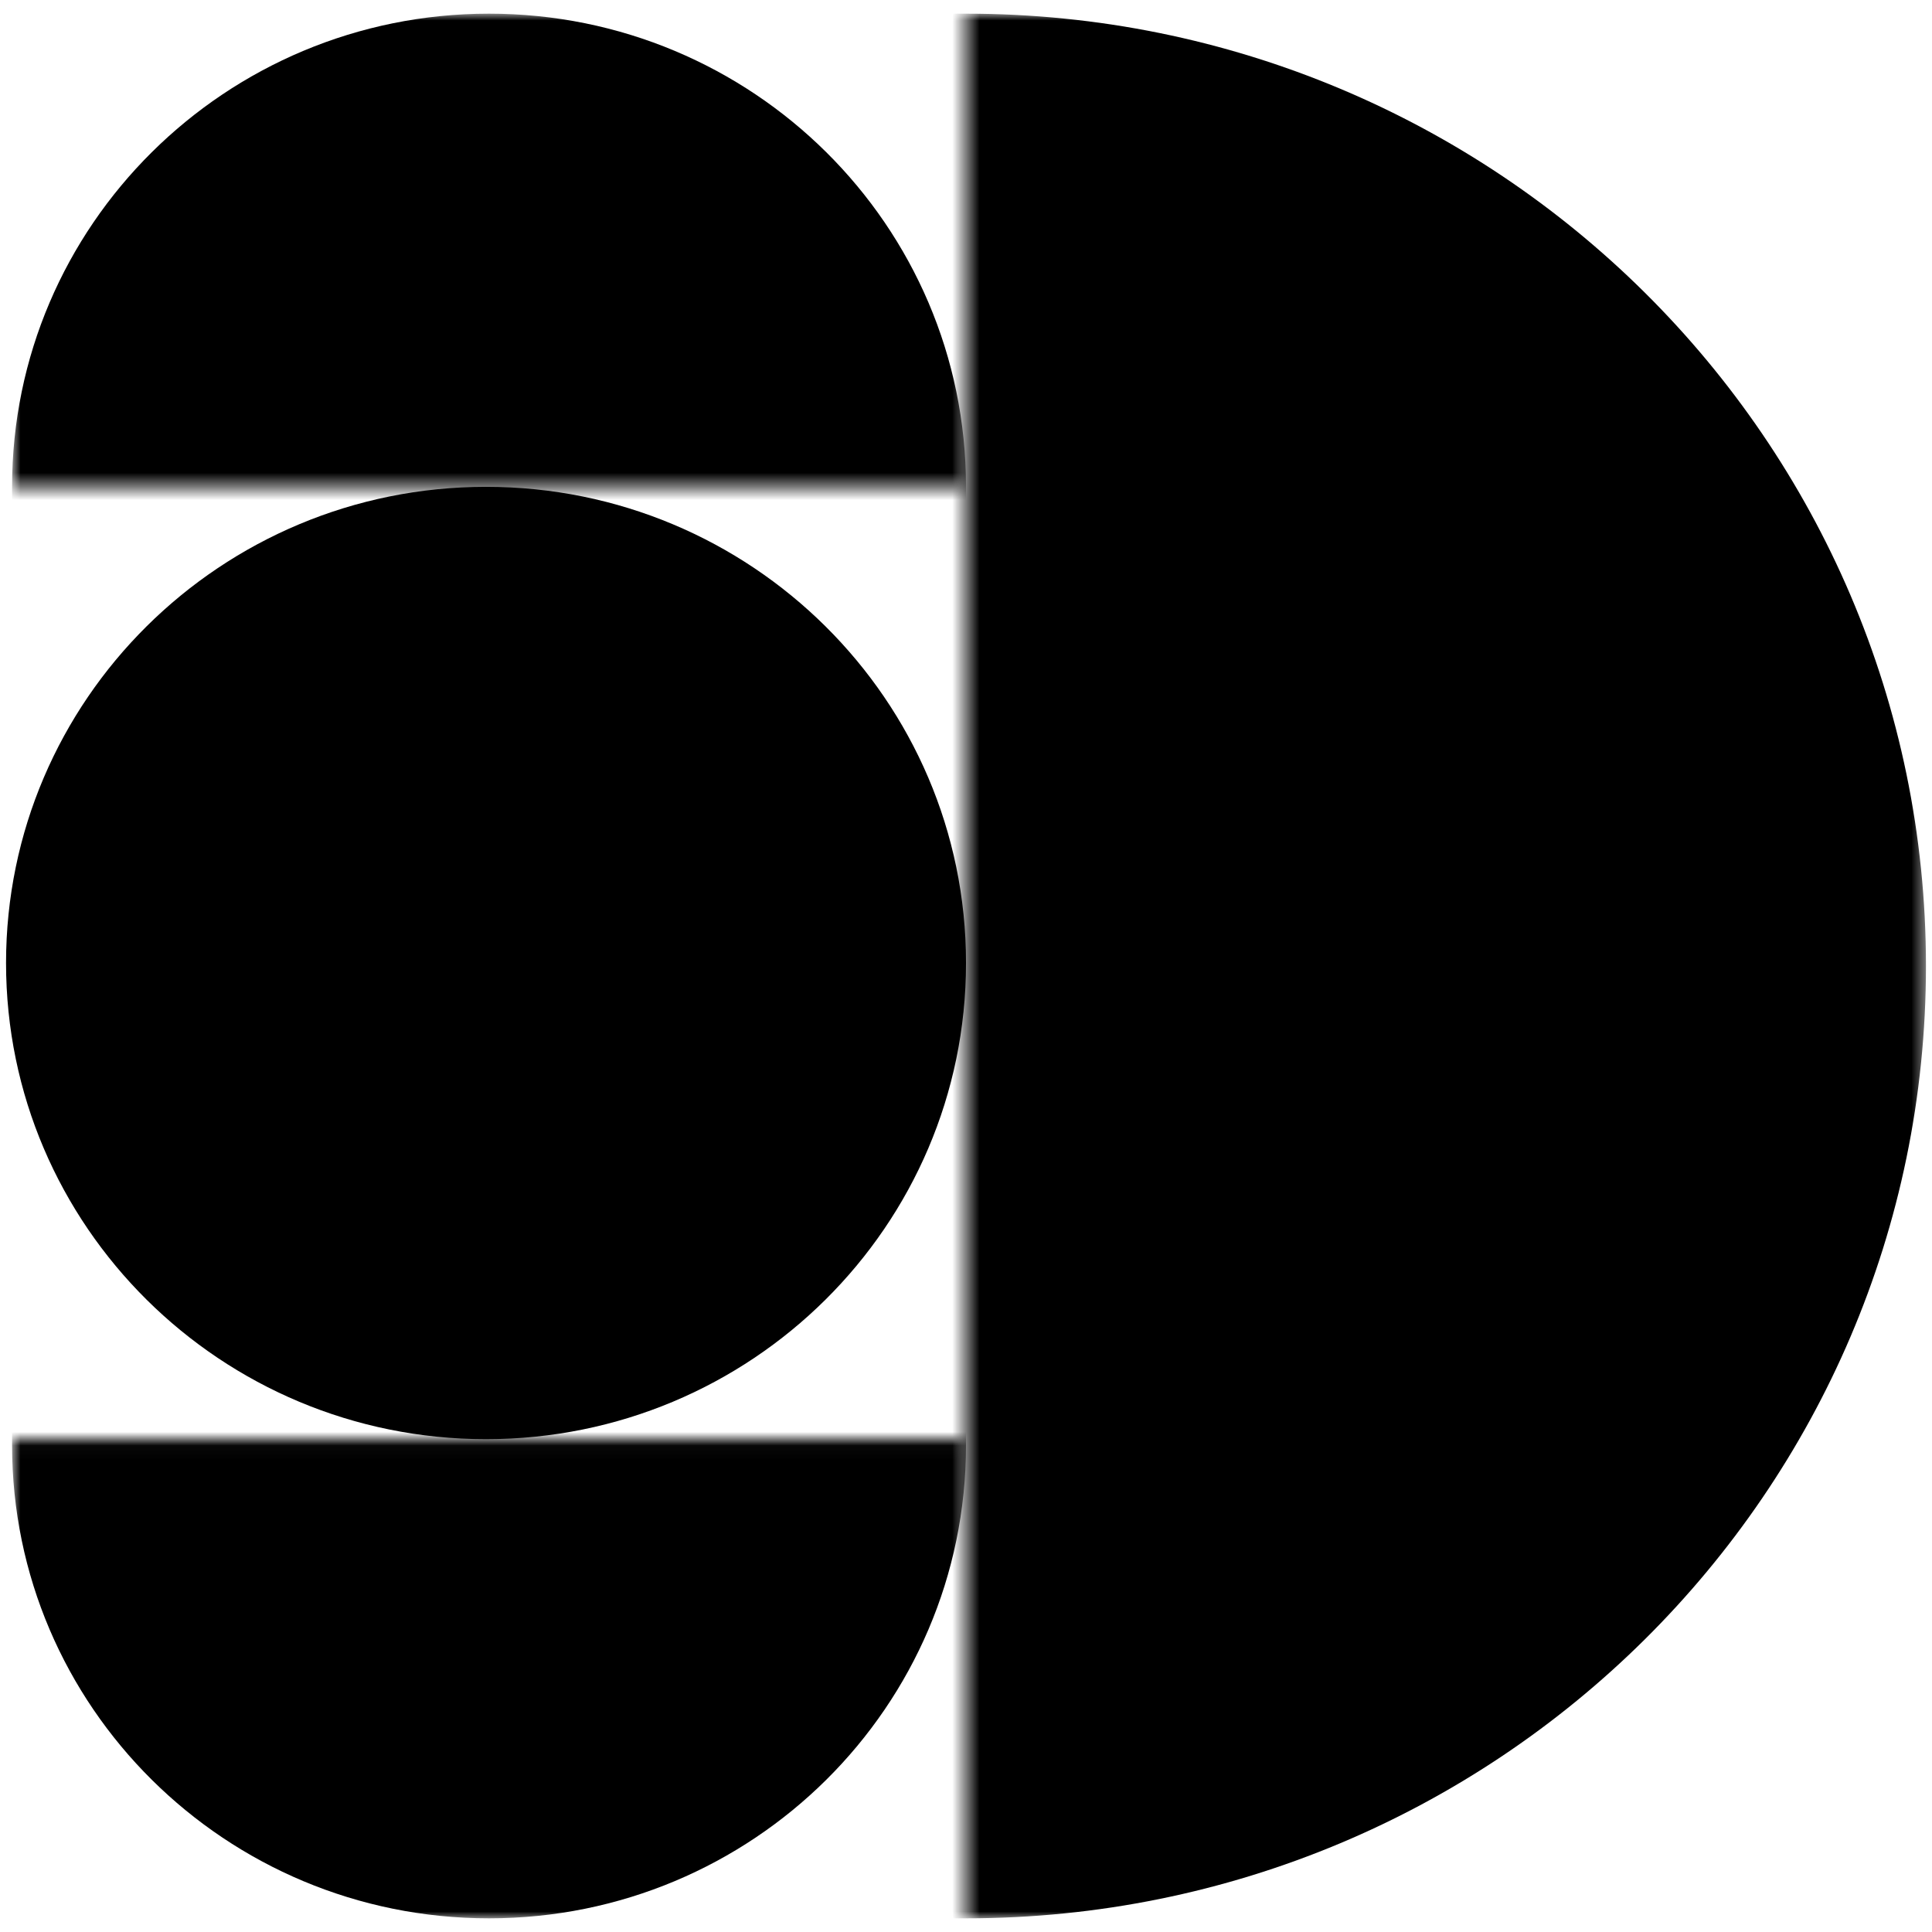 <?xml version="1.0" encoding="utf-8"?>
<svg xmlns="http://www.w3.org/2000/svg" width="141" height="141" viewBox="0 0 141 141" fill="none">
<g clip-path="url(#clip0_2394_3831)">
<mask id="mask0_2394_3831" style="mask-type:alpha" maskUnits="userSpaceOnUse" x="70" y="0" width="71" height="141">
<path d="M140.559 140.003V0.997L70.499 0.997L70.499 140.003H140.559Z" fill="#D9D9D9"/>
</mask>
<g mask="url(#mask0_2394_3831)">
<path d="M70.499 140.003C109.192 140.003 140.559 108.886 140.559 70.5C140.559 32.114 109.192 0.997 70.499 0.997L69.612 0.997C30.919 0.997 -0.447 32.114 -0.447 70.5C-0.447 108.886 30.919 140.003 69.612 140.003H70.499Z" fill="black"/>
</g>
<path d="M70.501 70.281C70.501 51.089 54.818 35.53 35.471 35.53C16.125 35.53 0.441 51.089 0.441 70.281C0.441 89.474 16.125 105.033 35.471 105.033C54.818 105.033 70.501 89.474 70.501 70.281Z" fill="black"/>
<mask id="mask1_2394_3831" style="mask-type:alpha" maskUnits="userSpaceOnUse" x="0" y="0" width="71" height="36">
<path d="M70.5 0.997H0.881V35.53H70.5V0.997Z" fill="#D9D9D9"/>
</mask>
<g mask="url(#mask1_2394_3831)">
<path d="M70.5 35.53C70.5 16.458 54.915 0.997 35.69 0.997C16.465 0.997 0.881 16.458 0.881 35.53V36.415C0.881 55.487 16.465 70.948 35.69 70.948C54.915 70.948 70.5 55.487 70.5 36.415V35.53Z" fill="black"/>
</g>
<mask id="mask2_2394_3831" style="mask-type:alpha" maskUnits="userSpaceOnUse" x="0" y="105" width="71" height="36">
<path d="M0.881 140.003H70.5V105.033H0.881V140.003Z" fill="#D9D9D9"/>
</mask>
<g mask="url(#mask2_2394_3831)">
<path d="M0.881 105.47C0.881 124.542 16.466 140.003 35.691 140.003C54.915 140.003 70.5 124.542 70.5 105.47V103.7C70.5 84.627 54.915 69.166 35.691 69.166C16.466 69.166 0.881 84.627 0.881 103.7V105.47Z" fill="black"/>
</g>
</g>
<defs>
<clipPath id="clip0_2394_3831">
<rect width="141" height="139.881" fill="white" transform="translate(0 0.56)"/>
</clipPath>
</defs>
</svg>